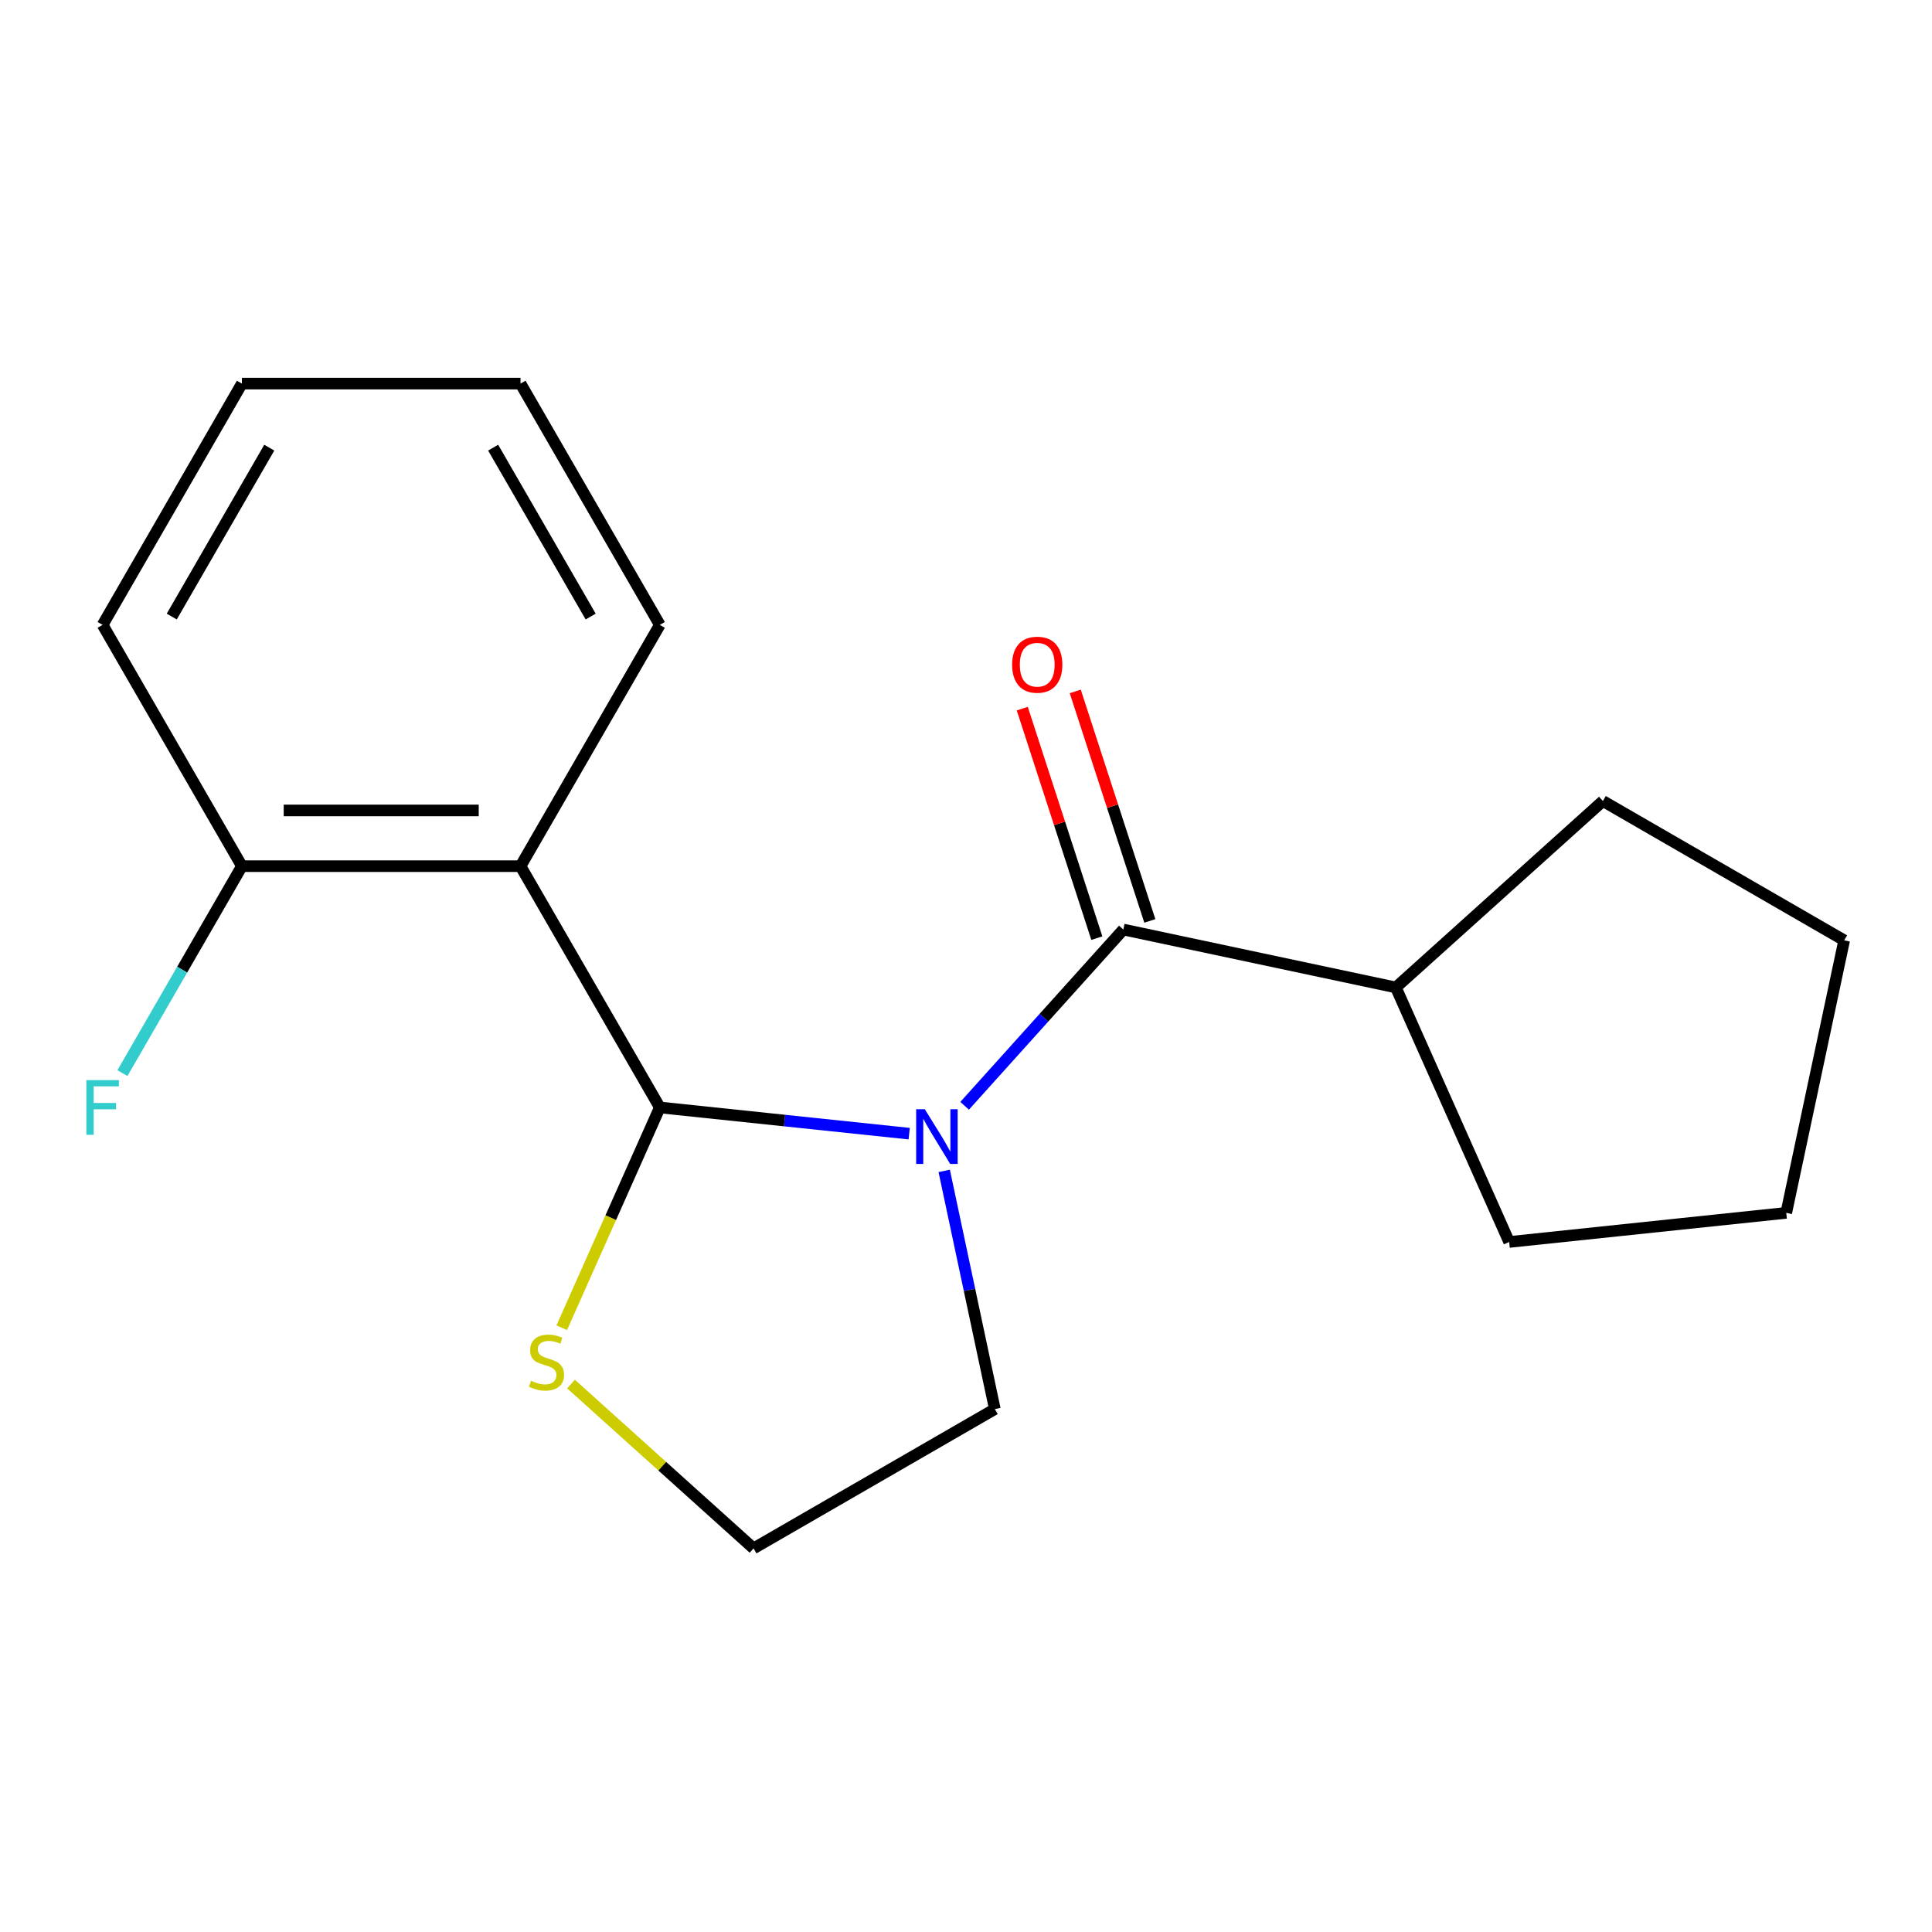 <?xml version='1.0' encoding='iso-8859-1'?>
<svg version='1.1' baseProfile='full'
              xmlns='http://www.w3.org/2000/svg'
                      xmlns:rdkit='http://www.rdkit.org/xml'
                      xmlns:xlink='http://www.w3.org/1999/xlink'
                  xml:space='preserve'
width='1000px' height='1000px' viewBox='0 0 1000 1000'>
<!-- END OF HEADER -->
<rect style='opacity:1.0;fill:#FFFFFF;stroke:none' width='1000' height='1000' x='0' y='0'> </rect>
<path class='bond-0' d='M 722.491,511.103 L 829.658,414.61' style='fill:none;fill-rule:evenodd;stroke:#000000;stroke-width:6px;stroke-linecap:butt;stroke-linejoin:miter;stroke-opacity:1' />
<path class='bond-1' d='M 722.491,511.103 L 781.145,642.843' style='fill:none;fill-rule:evenodd;stroke:#000000;stroke-width:6px;stroke-linecap:butt;stroke-linejoin:miter;stroke-opacity:1' />
<path class='bond-2' d='M 722.491,511.103 L 581.435,481.121' style='fill:none;fill-rule:evenodd;stroke:#000000;stroke-width:6px;stroke-linecap:butt;stroke-linejoin:miter;stroke-opacity:1' />
<path class='bond-3' d='M 488.717,606.053 L 501.82,667.699' style='fill:none;fill-rule:evenodd;stroke:#0000FF;stroke-width:6px;stroke-linecap:butt;stroke-linejoin:miter;stroke-opacity:1' />
<path class='bond-3' d='M 501.82,667.699 L 514.924,729.344' style='fill:none;fill-rule:evenodd;stroke:#000000;stroke-width:6px;stroke-linecap:butt;stroke-linejoin:miter;stroke-opacity:1' />
<path class='bond-4' d='M 499.286,572.356 L 540.361,526.738' style='fill:none;fill-rule:evenodd;stroke:#0000FF;stroke-width:6px;stroke-linecap:butt;stroke-linejoin:miter;stroke-opacity:1' />
<path class='bond-4' d='M 540.361,526.738 L 581.435,481.121' style='fill:none;fill-rule:evenodd;stroke:#000000;stroke-width:6px;stroke-linecap:butt;stroke-linejoin:miter;stroke-opacity:1' />
<path class='bond-5' d='M 470.596,586.78 L 406.06,579.997' style='fill:none;fill-rule:evenodd;stroke:#0000FF;stroke-width:6px;stroke-linecap:butt;stroke-linejoin:miter;stroke-opacity:1' />
<path class='bond-5' d='M 406.06,579.997 L 341.524,573.214' style='fill:none;fill-rule:evenodd;stroke:#000000;stroke-width:6px;stroke-linecap:butt;stroke-linejoin:miter;stroke-opacity:1' />
<path class='bond-6' d='M 595.15,476.665 L 575.852,417.272' style='fill:none;fill-rule:evenodd;stroke:#000000;stroke-width:6px;stroke-linecap:butt;stroke-linejoin:miter;stroke-opacity:1' />
<path class='bond-6' d='M 575.852,417.272 L 556.554,357.88' style='fill:none;fill-rule:evenodd;stroke:#FF0000;stroke-width:6px;stroke-linecap:butt;stroke-linejoin:miter;stroke-opacity:1' />
<path class='bond-6' d='M 567.72,485.577 L 548.422,426.185' style='fill:none;fill-rule:evenodd;stroke:#000000;stroke-width:6px;stroke-linecap:butt;stroke-linejoin:miter;stroke-opacity:1' />
<path class='bond-6' d='M 548.422,426.185 L 529.124,366.793' style='fill:none;fill-rule:evenodd;stroke:#FF0000;stroke-width:6px;stroke-linecap:butt;stroke-linejoin:miter;stroke-opacity:1' />
<path class='bond-7' d='M 829.658,414.61 L 954.545,486.713' style='fill:none;fill-rule:evenodd;stroke:#000000;stroke-width:6px;stroke-linecap:butt;stroke-linejoin:miter;stroke-opacity:1' />
<path class='bond-8' d='M 781.145,642.843 L 924.563,627.77' style='fill:none;fill-rule:evenodd;stroke:#000000;stroke-width:6px;stroke-linecap:butt;stroke-linejoin:miter;stroke-opacity:1' />
<path class='bond-9' d='M 295.554,716.376 L 342.795,758.912' style='fill:none;fill-rule:evenodd;stroke:#CCCC00;stroke-width:6px;stroke-linecap:butt;stroke-linejoin:miter;stroke-opacity:1' />
<path class='bond-9' d='M 342.795,758.912 L 390.036,801.448' style='fill:none;fill-rule:evenodd;stroke:#000000;stroke-width:6px;stroke-linecap:butt;stroke-linejoin:miter;stroke-opacity:1' />
<path class='bond-10' d='M 290.761,687.229 L 316.142,630.222' style='fill:none;fill-rule:evenodd;stroke:#CCCC00;stroke-width:6px;stroke-linecap:butt;stroke-linejoin:miter;stroke-opacity:1' />
<path class='bond-10' d='M 316.142,630.222 L 341.524,573.214' style='fill:none;fill-rule:evenodd;stroke:#000000;stroke-width:6px;stroke-linecap:butt;stroke-linejoin:miter;stroke-opacity:1' />
<path class='bond-11' d='M 390.036,801.448 L 514.924,729.344' style='fill:none;fill-rule:evenodd;stroke:#000000;stroke-width:6px;stroke-linecap:butt;stroke-linejoin:miter;stroke-opacity:1' />
<path class='bond-12' d='M 341.524,573.214 L 269.42,448.327' style='fill:none;fill-rule:evenodd;stroke:#000000;stroke-width:6px;stroke-linecap:butt;stroke-linejoin:miter;stroke-opacity:1' />
<path class='bond-13' d='M 269.42,448.327 L 125.212,448.327' style='fill:none;fill-rule:evenodd;stroke:#000000;stroke-width:6px;stroke-linecap:butt;stroke-linejoin:miter;stroke-opacity:1' />
<path class='bond-13' d='M 247.789,419.485 L 146.843,419.485' style='fill:none;fill-rule:evenodd;stroke:#000000;stroke-width:6px;stroke-linecap:butt;stroke-linejoin:miter;stroke-opacity:1' />
<path class='bond-14' d='M 269.42,448.327 L 341.524,323.439' style='fill:none;fill-rule:evenodd;stroke:#000000;stroke-width:6px;stroke-linecap:butt;stroke-linejoin:miter;stroke-opacity:1' />
<path class='bond-15' d='M 125.212,448.327 L 94.289,501.888' style='fill:none;fill-rule:evenodd;stroke:#000000;stroke-width:6px;stroke-linecap:butt;stroke-linejoin:miter;stroke-opacity:1' />
<path class='bond-15' d='M 94.289,501.888 L 63.365,555.449' style='fill:none;fill-rule:evenodd;stroke:#33CCCC;stroke-width:6px;stroke-linecap:butt;stroke-linejoin:miter;stroke-opacity:1' />
<path class='bond-16' d='M 125.212,448.327 L 53.109,323.439' style='fill:none;fill-rule:evenodd;stroke:#000000;stroke-width:6px;stroke-linecap:butt;stroke-linejoin:miter;stroke-opacity:1' />
<path class='bond-17' d='M 341.524,323.439 L 269.42,198.552' style='fill:none;fill-rule:evenodd;stroke:#000000;stroke-width:6px;stroke-linecap:butt;stroke-linejoin:miter;stroke-opacity:1' />
<path class='bond-17' d='M 305.731,319.127 L 255.258,231.706' style='fill:none;fill-rule:evenodd;stroke:#000000;stroke-width:6px;stroke-linecap:butt;stroke-linejoin:miter;stroke-opacity:1' />
<path class='bond-18' d='M 53.109,323.439 L 125.212,198.552' style='fill:none;fill-rule:evenodd;stroke:#000000;stroke-width:6px;stroke-linecap:butt;stroke-linejoin:miter;stroke-opacity:1' />
<path class='bond-18' d='M 88.902,319.127 L 139.374,231.706' style='fill:none;fill-rule:evenodd;stroke:#000000;stroke-width:6px;stroke-linecap:butt;stroke-linejoin:miter;stroke-opacity:1' />
<path class='bond-19' d='M 269.42,198.552 L 125.212,198.552' style='fill:none;fill-rule:evenodd;stroke:#000000;stroke-width:6px;stroke-linecap:butt;stroke-linejoin:miter;stroke-opacity:1' />
<path class='bond-20' d='M 954.545,486.713 L 924.563,627.77' style='fill:none;fill-rule:evenodd;stroke:#000000;stroke-width:6px;stroke-linecap:butt;stroke-linejoin:miter;stroke-opacity:1' />
<path  class='atom-1' d='M 478.681 574.128
L 487.961 589.128
Q 488.881 590.608, 490.361 593.288
Q 491.841 595.968, 491.921 596.128
L 491.921 574.128
L 495.681 574.128
L 495.681 602.448
L 491.801 602.448
L 481.841 586.048
Q 480.681 584.128, 479.441 581.928
Q 478.241 579.728, 477.881 579.048
L 477.881 602.448
L 474.201 602.448
L 474.201 574.128
L 478.681 574.128
' fill='#0000FF'/>
<path  class='atom-3' d='M 523.872 344.051
Q 523.872 337.251, 527.232 333.451
Q 530.592 329.651, 536.872 329.651
Q 543.152 329.651, 546.512 333.451
Q 549.872 337.251, 549.872 344.051
Q 549.872 350.931, 546.472 354.851
Q 543.072 358.731, 536.872 358.731
Q 530.632 358.731, 527.232 354.851
Q 523.872 350.971, 523.872 344.051
M 536.872 355.531
Q 541.192 355.531, 543.512 352.651
Q 545.872 349.731, 545.872 344.051
Q 545.872 338.491, 543.512 335.691
Q 541.192 332.851, 536.872 332.851
Q 532.552 332.851, 530.192 335.651
Q 527.872 338.451, 527.872 344.051
Q 527.872 349.771, 530.192 352.651
Q 532.552 355.531, 536.872 355.531
' fill='#FF0000'/>
<path  class='atom-6' d='M 274.869 714.674
Q 275.189 714.794, 276.509 715.354
Q 277.829 715.914, 279.269 716.274
Q 280.749 716.594, 282.189 716.594
Q 284.869 716.594, 286.429 715.314
Q 287.989 713.994, 287.989 711.714
Q 287.989 710.154, 287.189 709.194
Q 286.429 708.234, 285.229 707.714
Q 284.029 707.194, 282.029 706.594
Q 279.509 705.834, 277.989 705.114
Q 276.509 704.394, 275.429 702.874
Q 274.389 701.354, 274.389 698.794
Q 274.389 695.234, 276.789 693.034
Q 279.229 690.834, 284.029 690.834
Q 287.309 690.834, 291.029 692.394
L 290.109 695.474
Q 286.709 694.074, 284.149 694.074
Q 281.389 694.074, 279.869 695.234
Q 278.349 696.354, 278.389 698.314
Q 278.389 699.834, 279.149 700.754
Q 279.949 701.674, 281.069 702.194
Q 282.229 702.714, 284.149 703.314
Q 286.709 704.114, 288.229 704.914
Q 289.749 705.714, 290.829 707.354
Q 291.949 708.954, 291.949 711.714
Q 291.949 715.634, 289.309 717.754
Q 286.709 719.834, 282.349 719.834
Q 279.829 719.834, 277.909 719.274
Q 276.029 718.754, 273.789 717.834
L 274.869 714.674
' fill='#CCCC00'/>
<path  class='atom-12' d='M 44.689 559.054
L 61.529 559.054
L 61.529 562.294
L 48.489 562.294
L 48.489 570.894
L 60.089 570.894
L 60.089 574.174
L 48.489 574.174
L 48.489 587.374
L 44.689 587.374
L 44.689 559.054
' fill='#33CCCC'/>
</svg>
